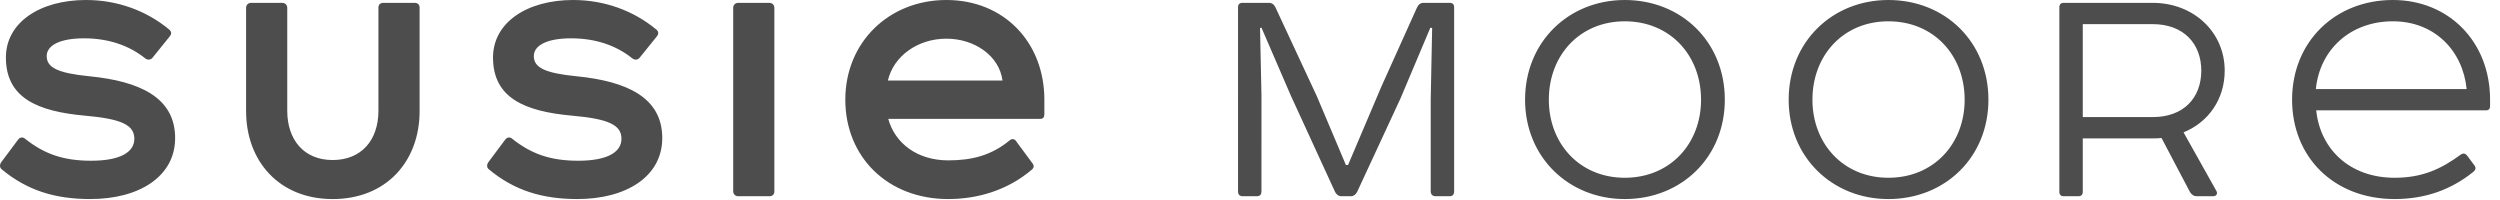 <?xml version="1.0" encoding="UTF-8"?> <svg xmlns="http://www.w3.org/2000/svg" width="200" height="16" viewBox="0 0 200 16"><g fill="none" fill-rule="evenodd"><g fill="#4D4D4D"><path d="M95.887 52c2.498 0 4.826.852 6.642 2.357.2.17.2.34.086.51l-1.42 1.76c-.141.17-.397.198-.595.029-1.279-1.022-2.925-1.59-4.883-1.59-1.93 0-2.98.568-2.98 1.42 0 .908.85 1.362 3.434 1.617 3.974.398 6.84 1.675 6.84 4.94 0 3.093-2.894 4.881-6.783 4.881-2.81 0-5.053-.68-7.096-2.384-.17-.142-.17-.369-.029-.568l1.335-1.788c.14-.199.369-.255.567-.085 1.533 1.22 3.066 1.76 5.28 1.76 2.384 0 3.463-.71 3.463-1.76 0-1.107-1.05-1.59-3.946-1.845-3.804-.341-6.33-1.419-6.33-4.655 0-2.782 2.697-4.599 6.415-4.599zm38.97 0c2.497 0 4.824.852 6.641 2.357.2.17.2.34.085.51l-1.419 1.76c-.142.17-.397.198-.596.029-1.277-1.022-2.923-1.59-4.882-1.59-1.93 0-2.98.568-2.98 1.42 0 .908.85 1.362 3.434 1.617 3.974.398 6.841 1.675 6.841 4.94 0 3.093-2.896 4.881-6.784 4.881-2.81 0-5.052-.68-7.096-2.384-.17-.142-.17-.369-.029-.568l1.335-1.788c.14-.199.369-.255.567-.085 1.533 1.22 3.066 1.76 5.28 1.76 2.384 0 3.463-.71 3.463-1.76 0-1.107-1.05-1.59-3.946-1.845-3.804-.341-6.33-1.419-6.33-4.655 0-2.782 2.697-4.599 6.416-4.599zm-23.275.228c.228 0 .398.17.398.397v8.231c0 2.3 1.306 3.946 3.633 3.946 2.3 0 3.661-1.59 3.661-3.946v-8.231c0-.256.143-.397.398-.397h2.498c.228 0 .398.113.398.397v8.26c0 4.031-2.669 7.04-6.955 7.04-4.258 0-6.926-3.009-6.926-7.04v-8.26c0-.227.17-.397.398-.397zM280.429 52c4.485 0 7.777 3.35 7.777 7.976v.511c0 .227-.113.341-.34.341h-13.569c.313 3.066 2.64 5.393 6.273 5.393 2.186 0 3.69-.68 5.28-1.845.198-.142.37-.113.51.057l.569.767c.17.198.142.397-.086.567-1.703 1.363-3.747 2.157-6.273 2.157-4.882 0-8.203-3.377-8.203-7.948 0-4.626 3.435-7.976 8.062-7.976zm-40.36 0c4.542 0 8.005 3.35 8.005 7.976 0 4.6-3.463 7.948-8.005 7.948-4.485 0-7.976-3.349-7.976-7.948 0-4.626 3.49-7.976 7.976-7.976zm-21.088 0c4.541 0 8.005 3.35 8.005 7.976 0 4.6-3.464 7.948-8.005 7.948-4.485 0-7.976-3.349-7.976-7.948 0-4.626 3.491-7.976 7.976-7.976zm-54.266 0c4.598 0 7.834 3.378 7.834 7.976v1.136c0 .255-.086.397-.34.397h-12.15c.54 1.959 2.328 3.321 4.797 3.321 1.902 0 3.464-.397 4.94-1.618.113-.113.34-.113.453.029l1.363 1.844c.114.143.114.313-.028.455-2.016 1.731-4.456 2.384-6.728 2.384-4.854 0-8.231-3.377-8.231-7.948 0-4.598 3.49-7.976 8.09-7.976zm-14.164.228c.228 0 .398.17.398.397V67.3c0 .255-.142.398-.398.398h-2.498c-.226 0-.397-.171-.397-.398V52.625c0-.227.17-.397.397-.397zm110.663 0c3.293 0 5.762 2.356 5.762 5.42 0 2.271-1.277 4.117-3.292 4.94l2.64 4.712c.113.227-.058.397-.256.397h-1.363c-.198 0-.368-.114-.51-.34l-2.272-4.315c-.227.029-.482.029-.709.029h-5.592v4.257c0 .255-.114.37-.369.37h-1.135c-.256 0-.37-.115-.37-.37V52.597c0-.256.114-.37.37-.37zm-70.701 0c.256 0 .425.141.54.397l3.292 7.068 2.328 5.507h.17l2.668-6.274 2.838-6.301c.114-.256.284-.397.54-.397h2.072c.256 0 .37.113.37.369V67.3c0 .255-.114.398-.37.398h-1.107c-.256 0-.397-.143-.397-.398v-7.352l.114-5.705-.142-.029-2.385 5.65-3.463 7.464c-.086.199-.284.37-.483.37h-.794c-.227 0-.426-.171-.51-.37l-3.521-7.664-2.356-5.45-.114.029.114 5.393V67.3c0 .255-.114.398-.37.398h-1.134c-.255 0-.37-.143-.37-.398V52.597c0-.256.115-.37.37-.37zm49.556 1.476c-3.605 0-6.074 2.724-6.074 6.272 0 3.52 2.47 6.245 6.074 6.245 3.634 0 6.103-2.724 6.103-6.245 0-3.548-2.47-6.272-6.103-6.272zm-21.088 0c-3.605 0-6.074 2.724-6.074 6.272 0 3.52 2.47 6.245 6.074 6.245 3.634 0 6.103-2.724 6.103-6.245 0-3.548-2.47-6.272-6.103-6.272zm42.233.227h-5.592v7.436h5.592c2.498 0 3.889-1.56 3.889-3.718 0-2.129-1.39-3.718-3.889-3.718zm19.215-.227c-3.378 0-5.848 2.242-6.16 5.421h12.063c-.312-3.094-2.583-5.421-5.903-5.421zm-115.714 1.39c-2.3 0-4.23 1.391-4.684 3.35h9.168c-.255-1.987-2.242-3.35-4.484-3.35z" transform="translate(-89 -52)"></path></g></g></svg> 